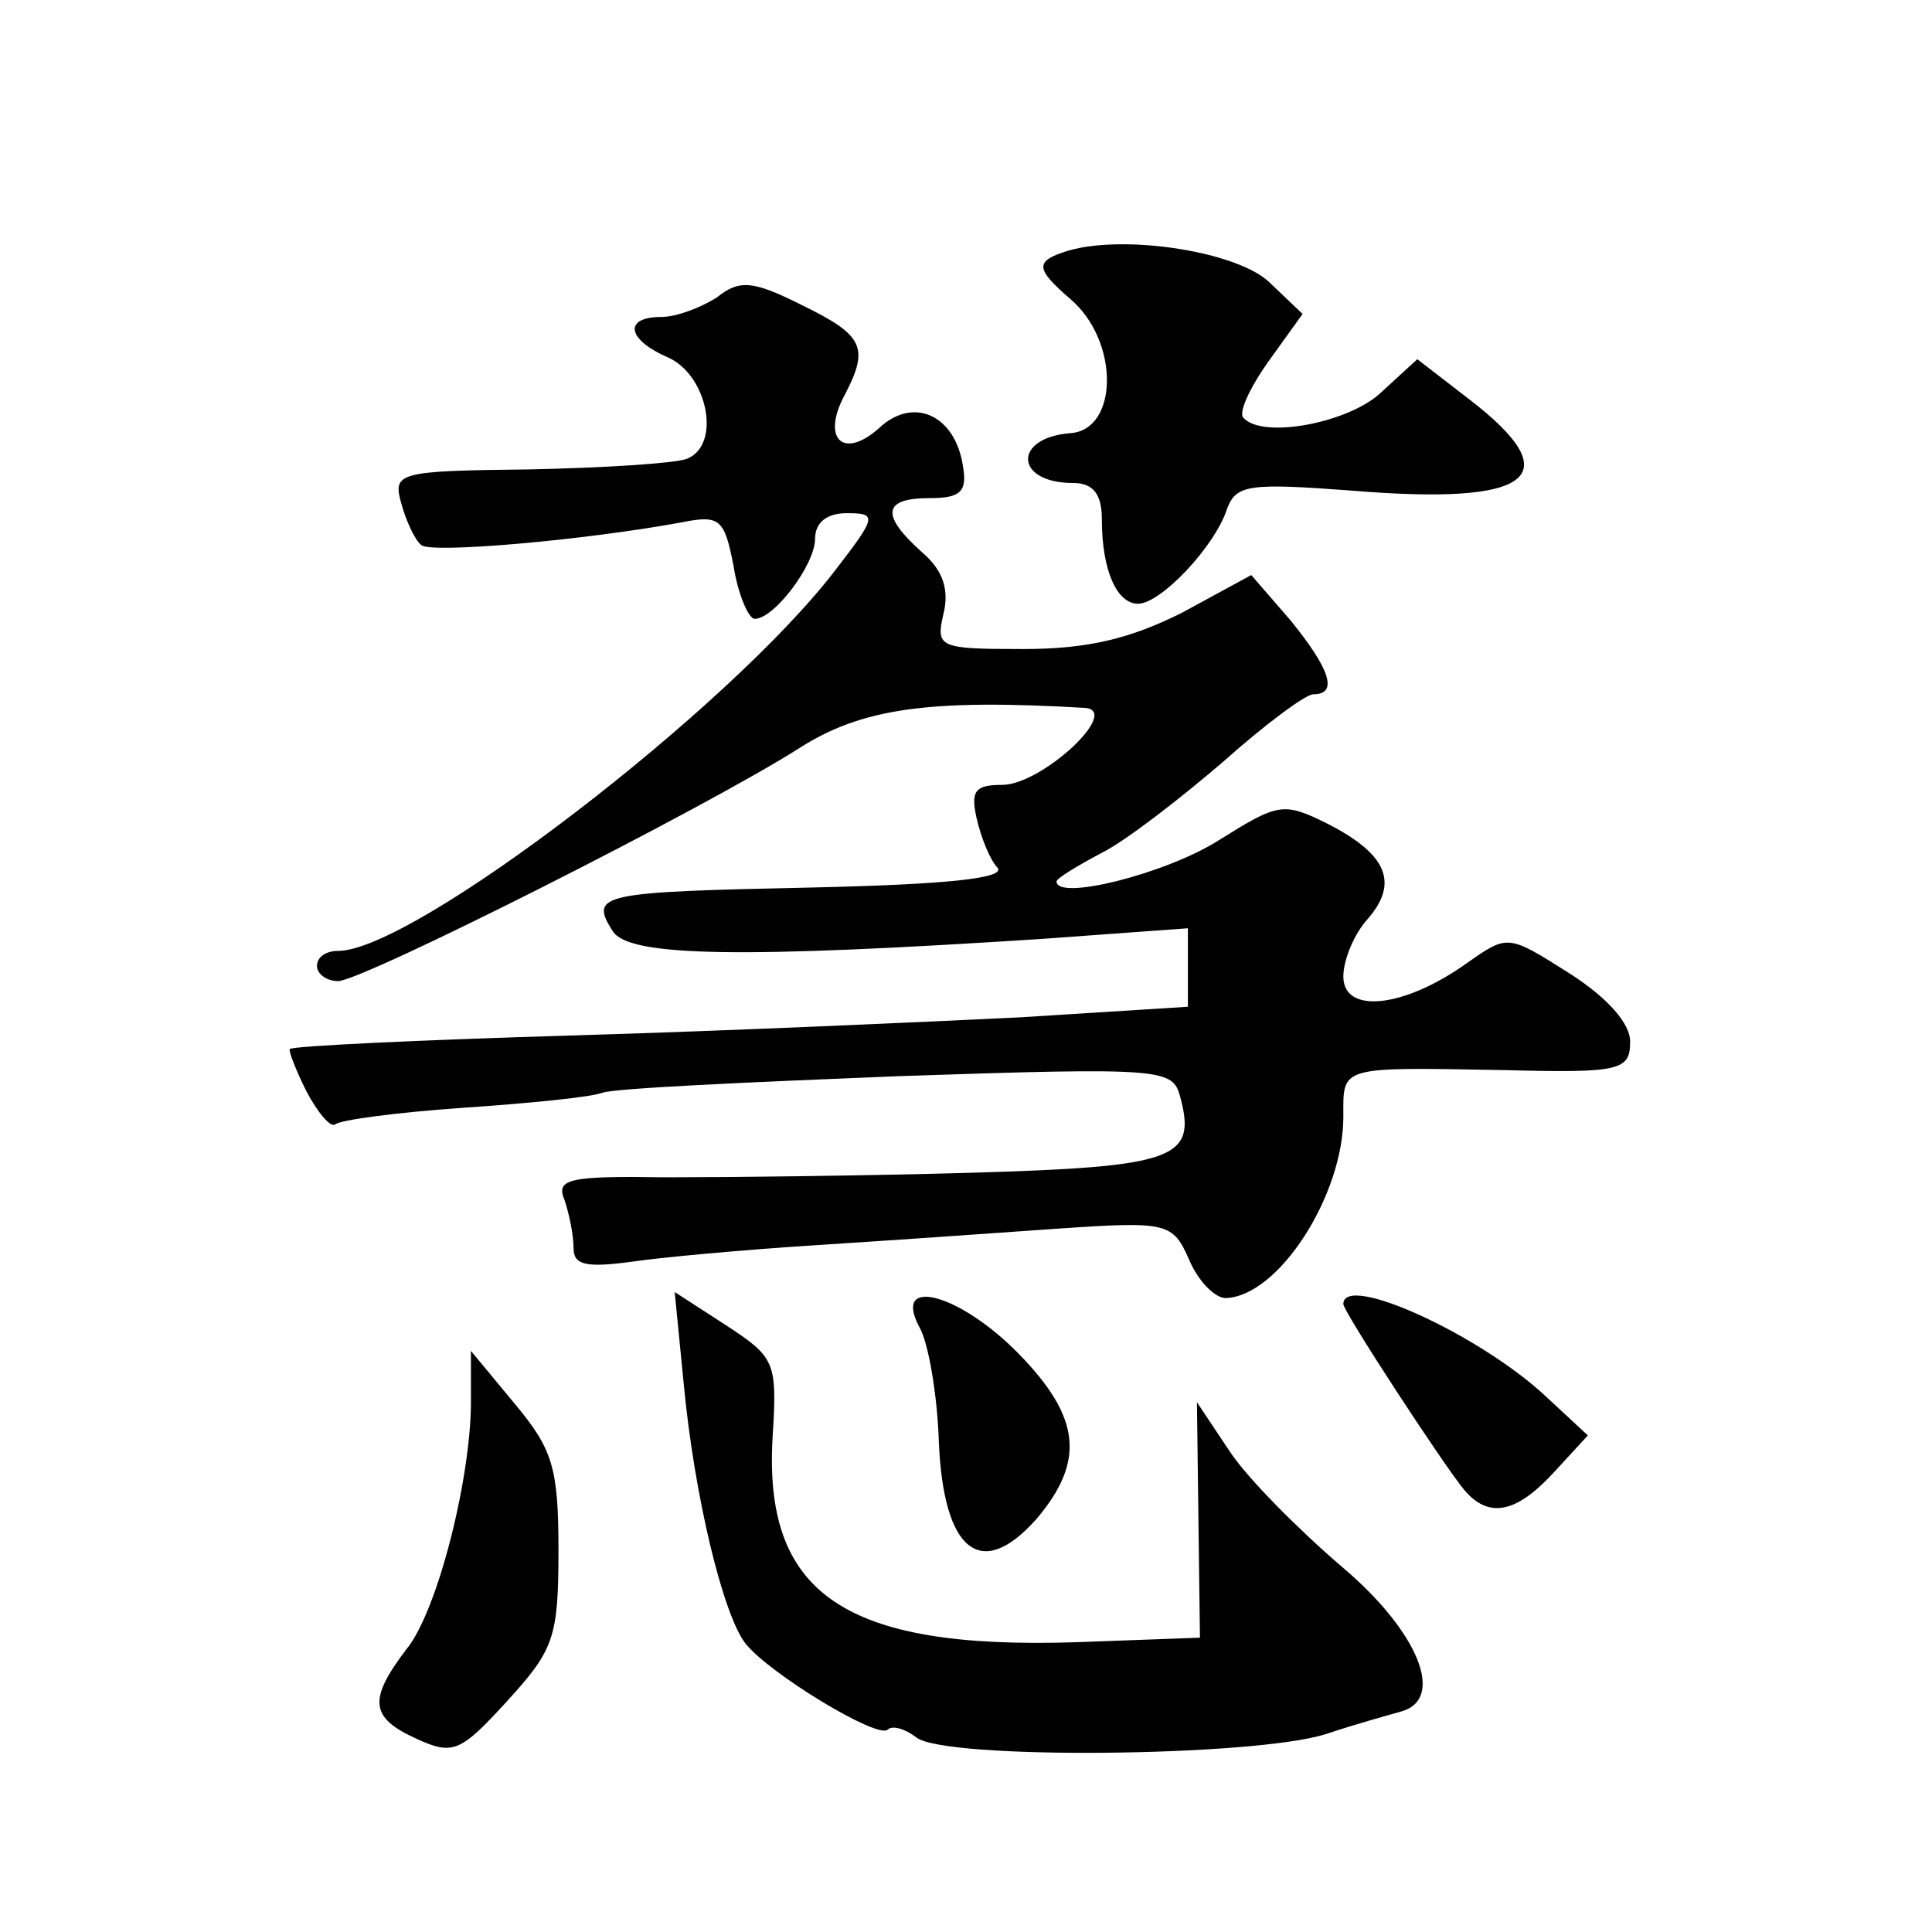 <?xml version="1.0" standalone="no"?>
<!DOCTYPE svg PUBLIC "-//W3C//DTD SVG 20010904//EN"
 "http://www.w3.org/TR/2001/REC-SVG-20010904/DTD/svg10.dtd">
<svg version="1.0" xmlns="http://www.w3.org/2000/svg"
 width="128pt" height="128pt" viewBox="0 0 128 128"
 preserveAspectRatio="xMidYMid meet">
<g transform="translate(0,128) scale(0.1,-0.1)"
fill="#0" stroke="none">
<path d="M708 1114 c-23 -7 -22 -12 1 -32 33 -28 32 -87 0 -89 -38 -3 -37 -33 2
-33 13 0 19 -7 19 -24 0 -34 10 -56 24 -56 15 0 51 38 59 63 6 16 15 17 82 12 120
-10 145 9 79 60 l-35 27 -24 -22 c-21 -20 -78 -31 -91 -17 -4 3 4 20 16 37 l23
32 -21 20 c-20 21 -96 33 -134 22z M475 1083 c-11 -7 -27 -13 -37 -13 -25 0 -23
-15 5 -27 26 -12 35 -58 12 -67 -8 -3 -55 -6 -105 -7 -87 -1 -90 -2 -84 -23 3 -11
9 -24 13 -27 5 -6 108 3 173 15 25 5 28 2 34 -29 3 -19 10 -35 14 -35 13 0 40 36
40 53 0 11 8 17 21 17 20 0 20 -2 -7 -37 -70 -92 -280 -253 -330 -253 -8 0 -14
-4 -14 -10 0 -5 6 -10 14 -10 16 0 242 114 305 154 42 27 87 33 190 27 24 -2 -29
-51 -55 -51 -18 0 -21 -4 -17 -22 3 -13 9 -28 14 -33 5 -7 -35 -11 -123 -13 -140
-3 -148 -4 -132 -29 11 -17 85 -18 285 -5 l96 7 0 -26 0 -26 -111 -7 c-61 -3 -194
-9 -296 -12 -102 -3 -186 -7 -188 -9 -1 -1 4 -14 11 -28 8 -15 16 -24 19 -22 3
3 41 8 84 11 44 3 85 7 93 10 8 3 96 7 196 11 177 6 182 5 187 -14 11 -41 -4 -46
-139 -50 -70 -2 -161 -3 -202 -3 -64 1 -73 -1 -67 -15 3 -9 6 -23 6 -32 0 -11 8
-13 38 -9 20 3 75 8 122 11 47 3 119 8 161 11 73 5 76 4 87 -21 6 -14 17 -25 24
-25 35 1 78 68 78 120 0 34 -4 33 108 31 76 -2 82 0 82 19 0 12 -15 29 -40 45 -41
26 -41 26 -68 7 -42 -30 -82 -34 -82 -9 0 11 7 28 16 38 21 24 13 43 -26 63 -30
15 -33 14 -73 -11 -35 -22 -107 -40 -107 -27 0 2 13 10 30 19 16 8 52 36 80 60
28 25 55 45 60 45 17 0 11 17 -15 49 l-26 30 -46 -25 c-34 -17 -62 -24 -105 -24
-56 0 -58 1 -53 23 4 16 0 29 -14 41 -28 25 -26 36 5 36 20 0 25 4 22 21 -5 34
-33 47 -56 25 -24 -21 -38 -6 -22 23 16 31 12 39 -29 59 -32 16 -41 17 -56 5z M453
363 c7 -74 26 -153 41 -172 16 -20 87 -63 94 -57 3 3 11 1 19 -5 18 -15 223 -13
271 2 21 7 43 13 50 15 30 8 12 53 -39 96 -28 24 -62 58 -74 76 l-22 33 1 -78 1
-78 -82 -3 c-154 -5 -208 32 -201 138 3 48 1 51 -31 72 l-34 22 6 -61z M609 401
c6 -10 12 -45 13 -76 3 -73 28 -93 65 -51 32 38 29 67 -12 109 -39 40 -84 52 -66
18z M890 416 c0 -5 66 -106 80 -123 16 -19 34 -16 59 11 l23 25 -28 26 c-44 41
-134 82 -134 61z M312 355 c1 -51 -22 -143 -43 -168 -25 -33 -24 -45 7 -59 24 -11
29 -9 60 25 31 34 34 42 34 100 0 55 -4 67 -29 97 l-29 35 0 -30z"/>
</g>
</svg>
